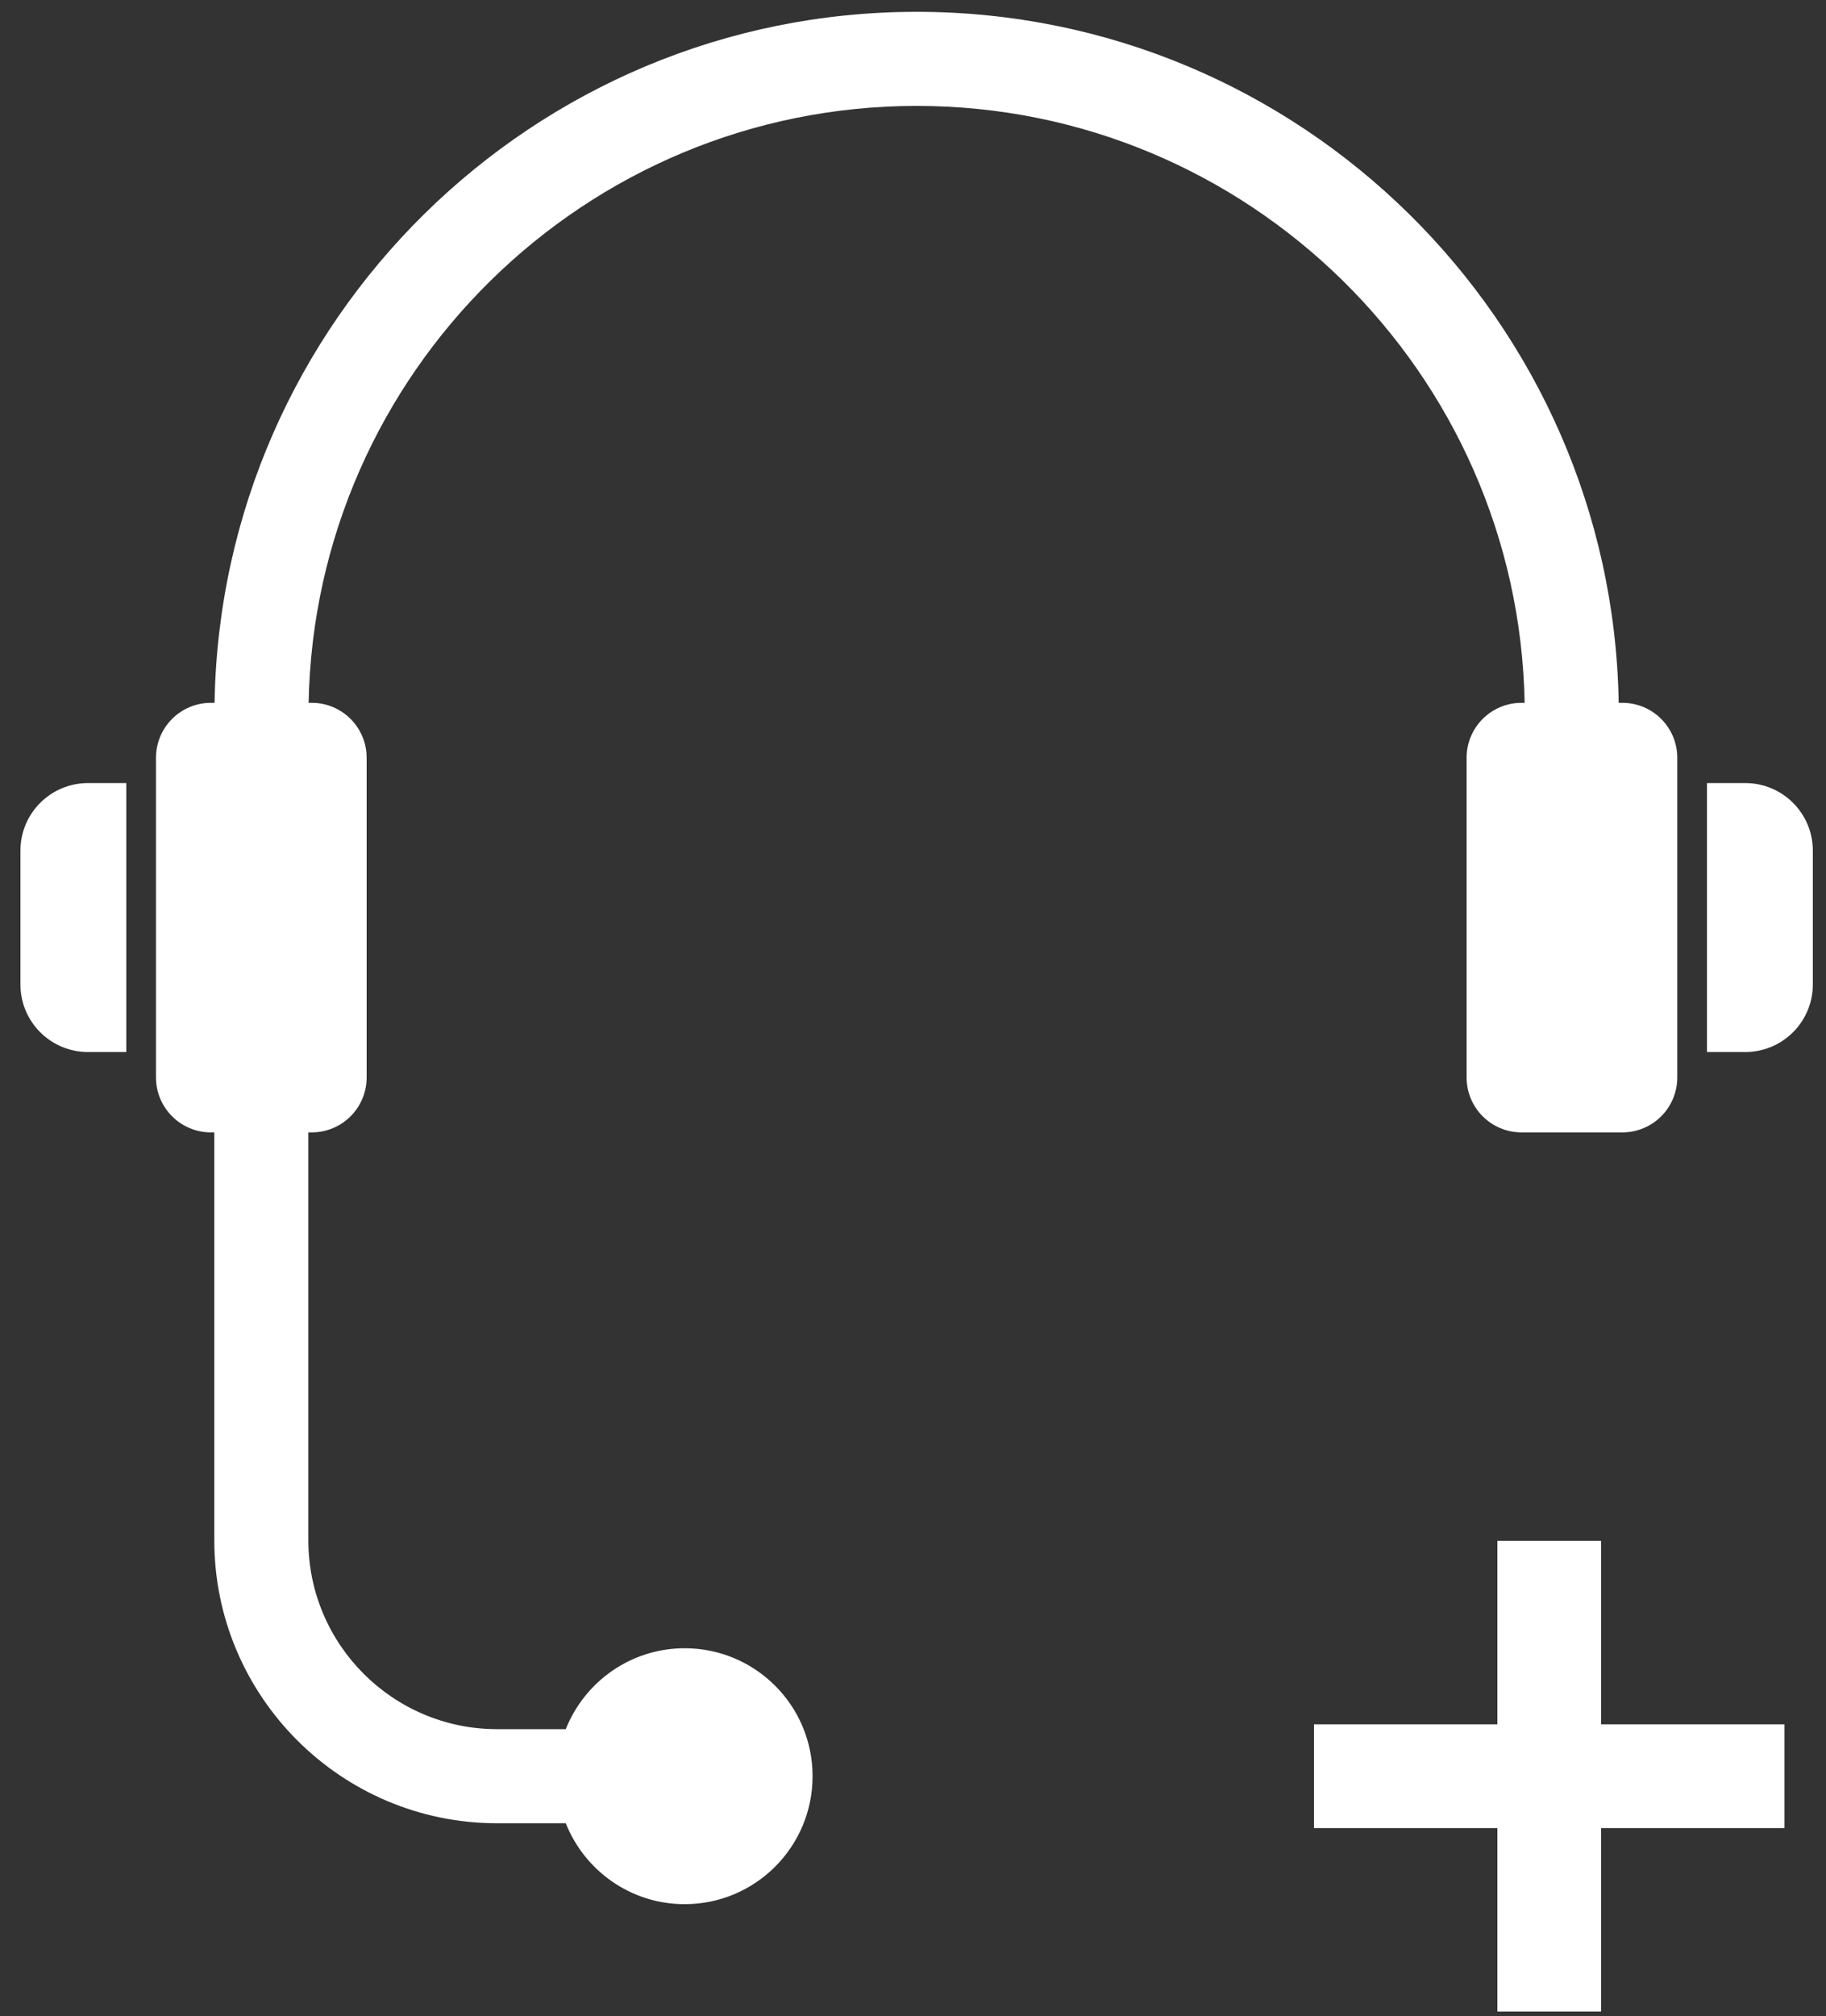 <?xml version="1.0" encoding="UTF-8"?><svg id="Calque_1" xmlns="http://www.w3.org/2000/svg" viewBox="0 0 135.91 150"><rect x="0" y="0" width="135.91" height="150" fill="#333333" stroke="none"/><defs><style>.cls-1{fill:#fff;stroke-width:0px;}</style></defs><path class="cls-1" d="m68.23,7.88c24.67,0,44.79,19.84,45.25,44.41h-.23c-2.26,0-4.09,1.83-4.09,4.09v23.78c0,2.26,1.83,4.09,4.09,4.09h7.5c2.26,0,4.09-1.83,4.09-4.09v-23.78c0-2.26-1.83-4.09-4.09-4.09h-.27C120.01,23.86,96.76.88,68.23.88c-28.53,0-51.79,22.98-52.26,51.41h-.27c-2.26,0-4.09,1.83-4.09,4.09v23.78c0,2.26,1.83,4.09,4.09,4.09h.25v30.35c0,11.61,9.44,21.05,21.05,21.05h5.11c1.4,3.52,4.83,6.02,8.85,6.02,5.26,0,9.52-4.26,9.52-9.52s-4.26-9.52-9.52-9.52c-4.02,0-7.45,2.5-8.85,6.02h-5.11c-7.75,0-14.05-6.3-14.05-14.05v-30.35h.25c2.26,0,4.09-1.83,4.09-4.09v-23.78c0-2.26-1.83-4.09-4.09-4.09h-.23c.47-24.56,20.58-44.41,45.26-44.41Z"/><path class="cls-1" d="m1.52,63.29v9.95c0,2.78,2.25,5.03,5.03,5.03h2.85s0-20.01,0-20.01h-2.85c-2.78,0-5.03,2.25-5.03,5.03Z"/><path class="cls-1" d="m129.9,58.26h-2.85v20.01h2.85c2.78,0,5.03-2.25,5.03-5.03v-9.95c0-2.78-2.25-5.03-5.03-5.03Z"/><polygon class="cls-1" points="119.17 114.64 111.45 114.64 111.45 128.29 97.8 128.29 97.8 136.01 111.45 136.01 111.45 149.66 119.17 149.66 119.17 136.01 132.82 136.01 132.82 128.29 119.17 128.29 119.17 114.64"/></svg>
